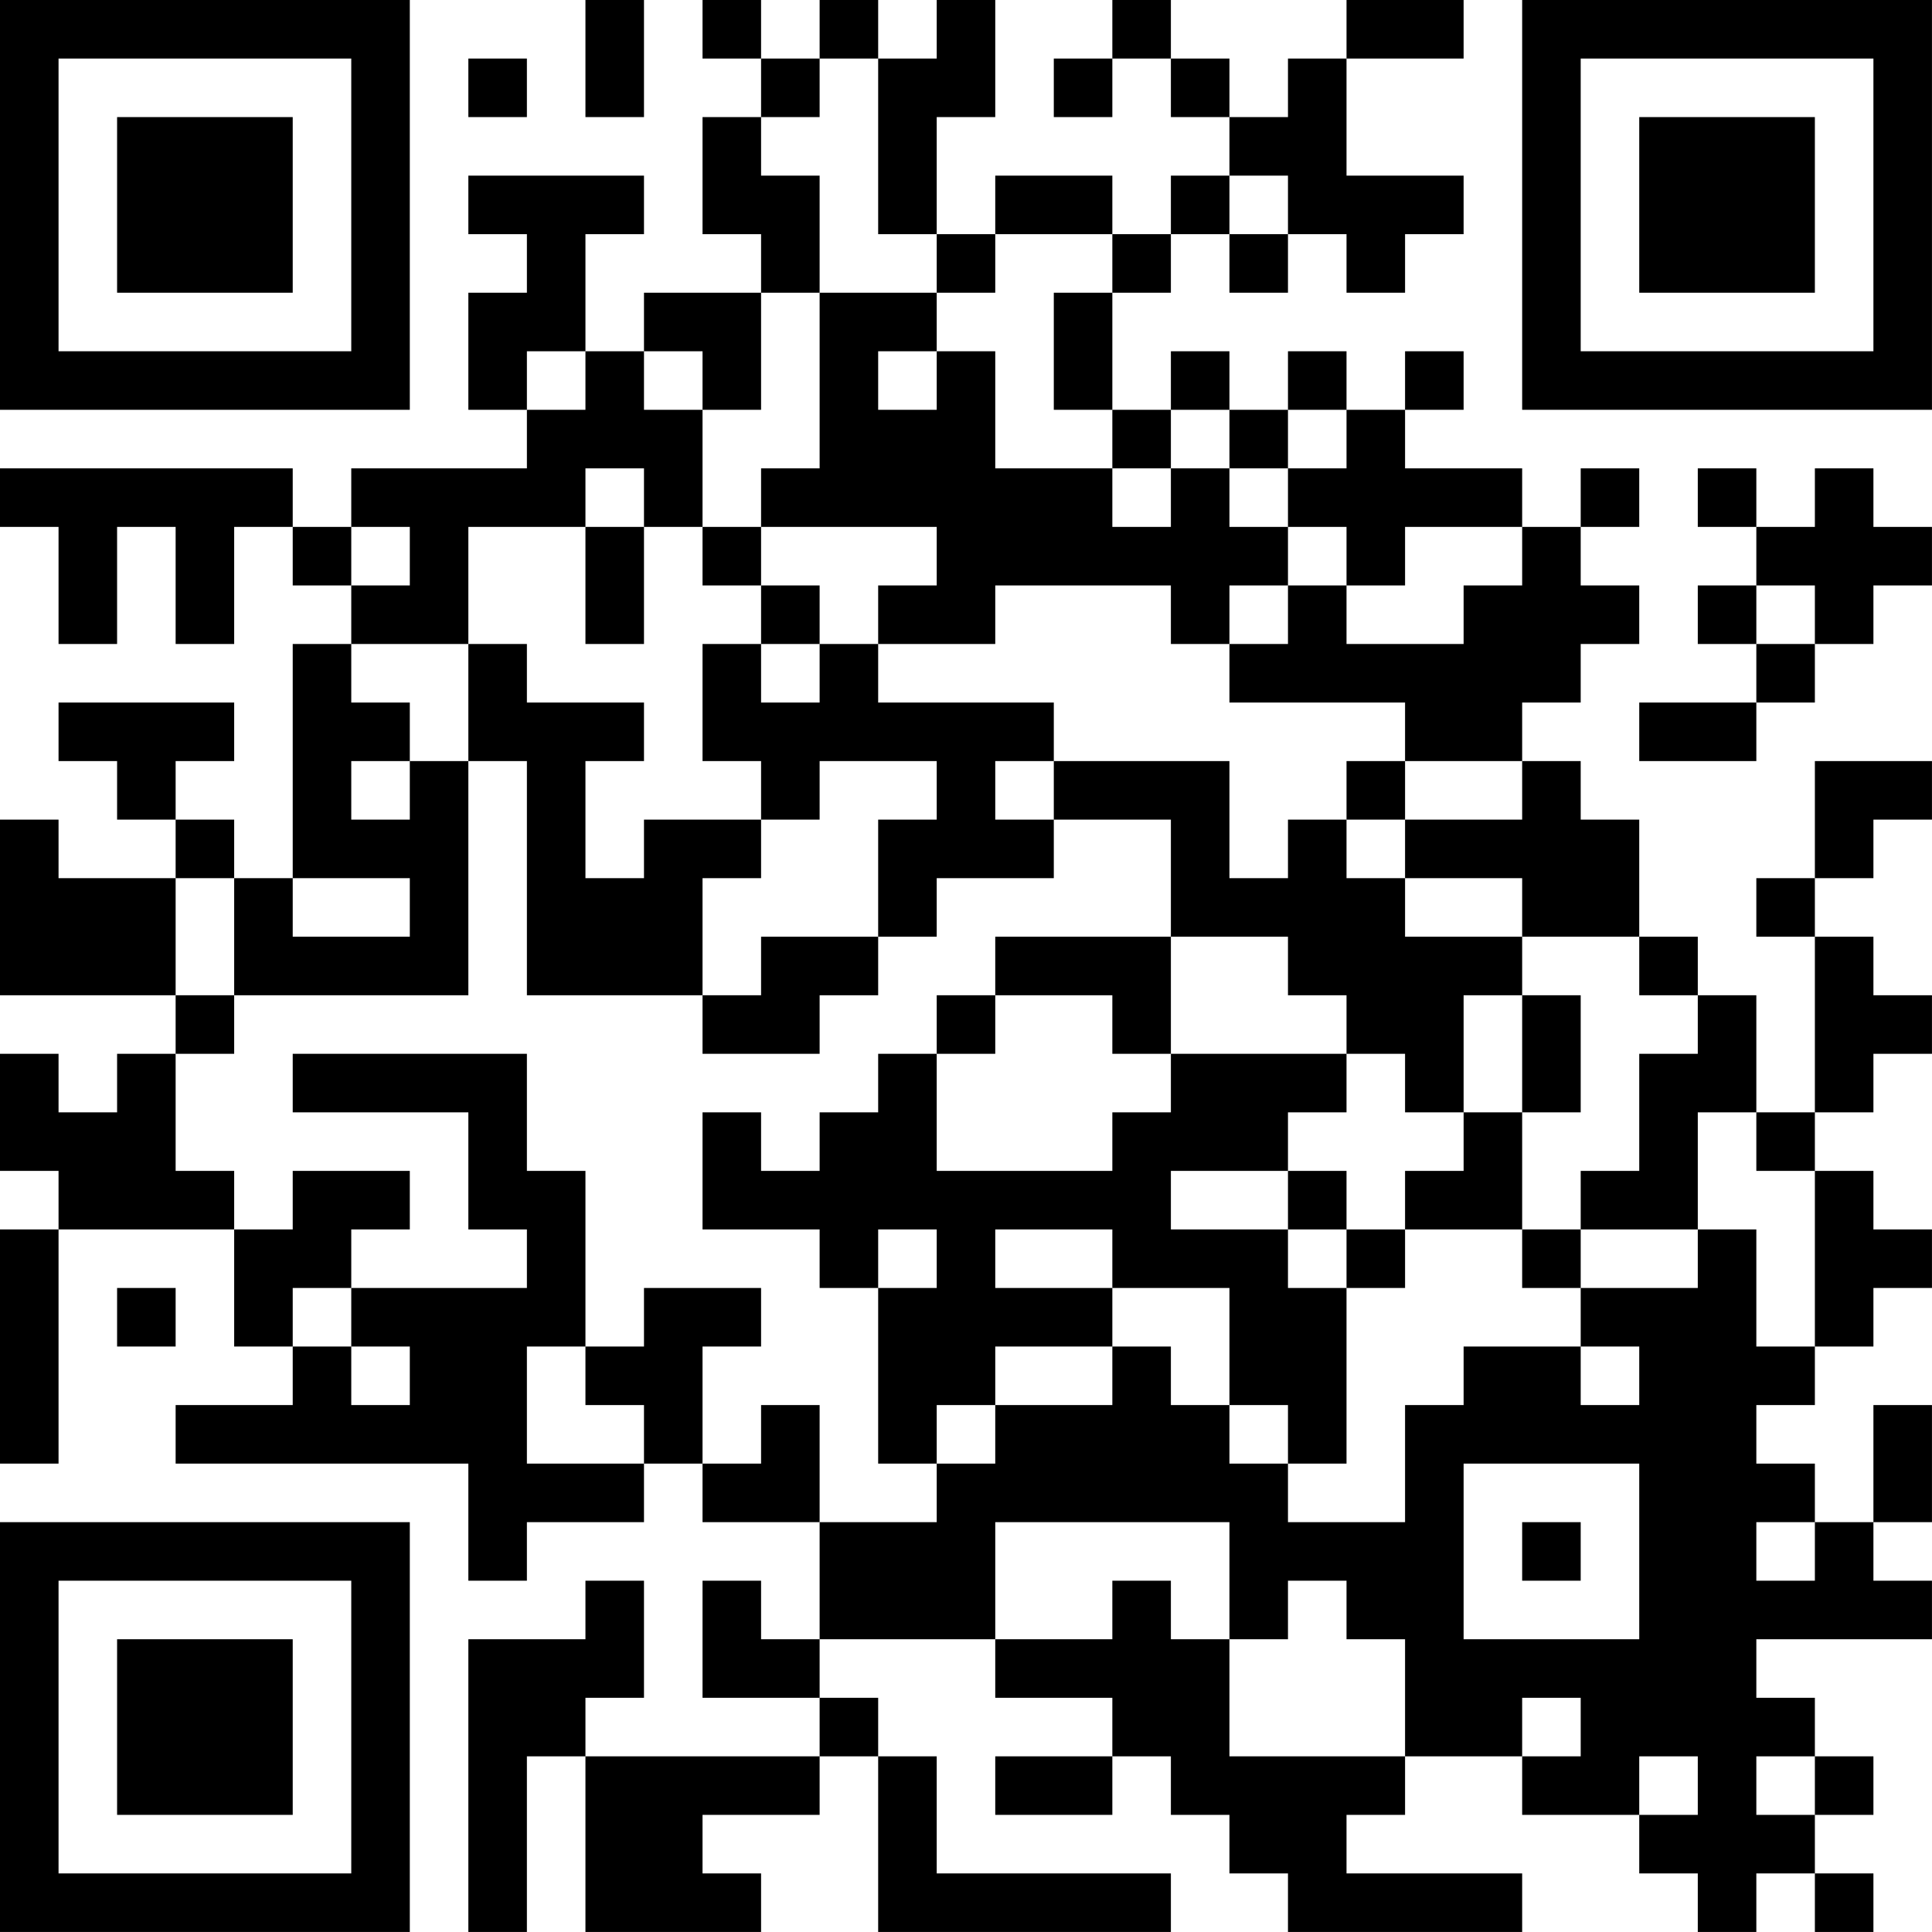 <?xml version="1.0" encoding="UTF-8"?>
<svg xmlns="http://www.w3.org/2000/svg" version="1.1" width="400" height="400" viewBox="0 0 400 400"><rect x="0" y="0" width="400" height="400" fill="#ffffff"/><g transform="scale(12.121)"><g transform="translate(0,0)"><path fill-rule="evenodd" d="M10 0L10 2L11 2L11 0ZM12 0L12 1L13 1L13 2L12 2L12 4L13 4L13 5L11 5L11 6L10 6L10 4L11 4L11 3L8 3L8 4L9 4L9 5L8 5L8 7L9 7L9 8L6 8L6 9L5 9L5 8L0 8L0 9L1 9L1 11L2 11L2 9L3 9L3 11L4 11L4 9L5 9L5 10L6 10L6 11L5 11L5 15L4 15L4 14L3 14L3 13L4 13L4 12L1 12L1 13L2 13L2 14L3 14L3 15L1 15L1 14L0 14L0 17L3 17L3 18L2 18L2 19L1 19L1 18L0 18L0 20L1 20L1 21L0 21L0 25L1 25L1 21L4 21L4 23L5 23L5 24L3 24L3 25L8 25L8 27L9 27L9 26L11 26L11 25L12 25L12 26L14 26L14 28L13 28L13 27L12 27L12 29L14 29L14 30L10 30L10 29L11 29L11 27L10 27L10 28L8 28L8 33L9 33L9 30L10 30L10 33L13 33L13 32L12 32L12 31L14 31L14 30L15 30L15 33L20 33L20 32L16 32L16 30L15 30L15 29L14 29L14 28L17 28L17 29L19 29L19 30L17 30L17 31L19 31L19 30L20 30L20 31L21 31L21 32L22 32L22 33L26 33L26 32L23 32L23 31L24 31L24 30L26 30L26 31L28 31L28 32L29 32L29 33L30 33L30 32L31 32L31 33L32 33L32 32L31 32L31 31L32 31L32 30L31 30L31 29L30 29L30 28L33 28L33 27L32 27L32 26L33 26L33 24L32 24L32 26L31 26L31 25L30 25L30 24L31 24L31 23L32 23L32 22L33 22L33 21L32 21L32 20L31 20L31 19L32 19L32 18L33 18L33 17L32 17L32 16L31 16L31 15L32 15L32 14L33 14L33 13L31 13L31 15L30 15L30 16L31 16L31 19L30 19L30 17L29 17L29 16L28 16L28 14L27 14L27 13L26 13L26 12L27 12L27 11L28 11L28 10L27 10L27 9L28 9L28 8L27 8L27 9L26 9L26 8L24 8L24 7L25 7L25 6L24 6L24 7L23 7L23 6L22 6L22 7L21 7L21 6L20 6L20 7L19 7L19 5L20 5L20 4L21 4L21 5L22 5L22 4L23 4L23 5L24 5L24 4L25 4L25 3L23 3L23 1L25 1L25 0L23 0L23 1L22 1L22 2L21 2L21 1L20 1L20 0L19 0L19 1L18 1L18 2L19 2L19 1L20 1L20 2L21 2L21 3L20 3L20 4L19 4L19 3L17 3L17 4L16 4L16 2L17 2L17 0L16 0L16 1L15 1L15 0L14 0L14 1L13 1L13 0ZM8 1L8 2L9 2L9 1ZM14 1L14 2L13 2L13 3L14 3L14 5L13 5L13 7L12 7L12 6L11 6L11 7L12 7L12 9L11 9L11 8L10 8L10 9L8 9L8 11L6 11L6 12L7 12L7 13L6 13L6 14L7 14L7 13L8 13L8 17L4 17L4 15L3 15L3 17L4 17L4 18L3 18L3 20L4 20L4 21L5 21L5 20L7 20L7 21L6 21L6 22L5 22L5 23L6 23L6 24L7 24L7 23L6 23L6 22L9 22L9 21L8 21L8 19L5 19L5 18L9 18L9 20L10 20L10 23L9 23L9 25L11 25L11 24L10 24L10 23L11 23L11 22L13 22L13 23L12 23L12 25L13 25L13 24L14 24L14 26L16 26L16 25L17 25L17 24L19 24L19 23L20 23L20 24L21 24L21 25L22 25L22 26L24 26L24 24L25 24L25 23L27 23L27 24L28 24L28 23L27 23L27 22L29 22L29 21L30 21L30 23L31 23L31 20L30 20L30 19L29 19L29 21L27 21L27 20L28 20L28 18L29 18L29 17L28 17L28 16L26 16L26 15L24 15L24 14L26 14L26 13L24 13L24 12L21 12L21 11L22 11L22 10L23 10L23 11L25 11L25 10L26 10L26 9L24 9L24 10L23 10L23 9L22 9L22 8L23 8L23 7L22 7L22 8L21 8L21 7L20 7L20 8L19 8L19 7L18 7L18 5L19 5L19 4L17 4L17 5L16 5L16 4L15 4L15 1ZM21 3L21 4L22 4L22 3ZM14 5L14 8L13 8L13 9L12 9L12 10L13 10L13 11L12 11L12 13L13 13L13 14L11 14L11 15L10 15L10 13L11 13L11 12L9 12L9 11L8 11L8 13L9 13L9 17L12 17L12 18L14 18L14 17L15 17L15 16L16 16L16 15L18 15L18 14L20 14L20 16L17 16L17 17L16 17L16 18L15 18L15 19L14 19L14 20L13 20L13 19L12 19L12 21L14 21L14 22L15 22L15 25L16 25L16 24L17 24L17 23L19 23L19 22L21 22L21 24L22 24L22 25L23 25L23 22L24 22L24 21L26 21L26 22L27 22L27 21L26 21L26 19L27 19L27 17L26 17L26 16L24 16L24 15L23 15L23 14L24 14L24 13L23 13L23 14L22 14L22 15L21 15L21 13L18 13L18 12L15 12L15 11L17 11L17 10L20 10L20 11L21 11L21 10L22 10L22 9L21 9L21 8L20 8L20 9L19 9L19 8L17 8L17 6L16 6L16 5ZM9 6L9 7L10 7L10 6ZM15 6L15 7L16 7L16 6ZM29 8L29 9L30 9L30 10L29 10L29 11L30 11L30 12L28 12L28 13L30 13L30 12L31 12L31 11L32 11L32 10L33 10L33 9L32 9L32 8L31 8L31 9L30 9L30 8ZM6 9L6 10L7 10L7 9ZM10 9L10 11L11 11L11 9ZM13 9L13 10L14 10L14 11L13 11L13 12L14 12L14 11L15 11L15 10L16 10L16 9ZM30 10L30 11L31 11L31 10ZM14 13L14 14L13 14L13 15L12 15L12 17L13 17L13 16L15 16L15 14L16 14L16 13ZM17 13L17 14L18 14L18 13ZM5 15L5 16L7 16L7 15ZM20 16L20 18L19 18L19 17L17 17L17 18L16 18L16 20L19 20L19 19L20 19L20 18L23 18L23 19L22 19L22 20L20 20L20 21L22 21L22 22L23 22L23 21L24 21L24 20L25 20L25 19L26 19L26 17L25 17L25 19L24 19L24 18L23 18L23 17L22 17L22 16ZM22 20L22 21L23 21L23 20ZM15 21L15 22L16 22L16 21ZM17 21L17 22L19 22L19 21ZM2 22L2 23L3 23L3 22ZM25 25L25 28L28 28L28 25ZM17 26L17 28L19 28L19 27L20 27L20 28L21 28L21 30L24 30L24 28L23 28L23 27L22 27L22 28L21 28L21 26ZM26 26L26 27L27 27L27 26ZM30 26L30 27L31 27L31 26ZM26 29L26 30L27 30L27 29ZM28 30L28 31L29 31L29 30ZM30 30L30 31L31 31L31 30ZM0 0L0 7L7 7L7 0ZM1 1L1 6L6 6L6 1ZM2 2L2 5L5 5L5 2ZM26 0L26 7L33 7L33 0ZM27 1L27 6L32 6L32 1ZM28 2L28 5L31 5L31 2ZM0 26L0 33L7 33L7 26ZM1 27L1 32L6 32L6 27ZM2 28L2 31L5 31L5 28Z" fill="#000000"/></g></g></svg>

